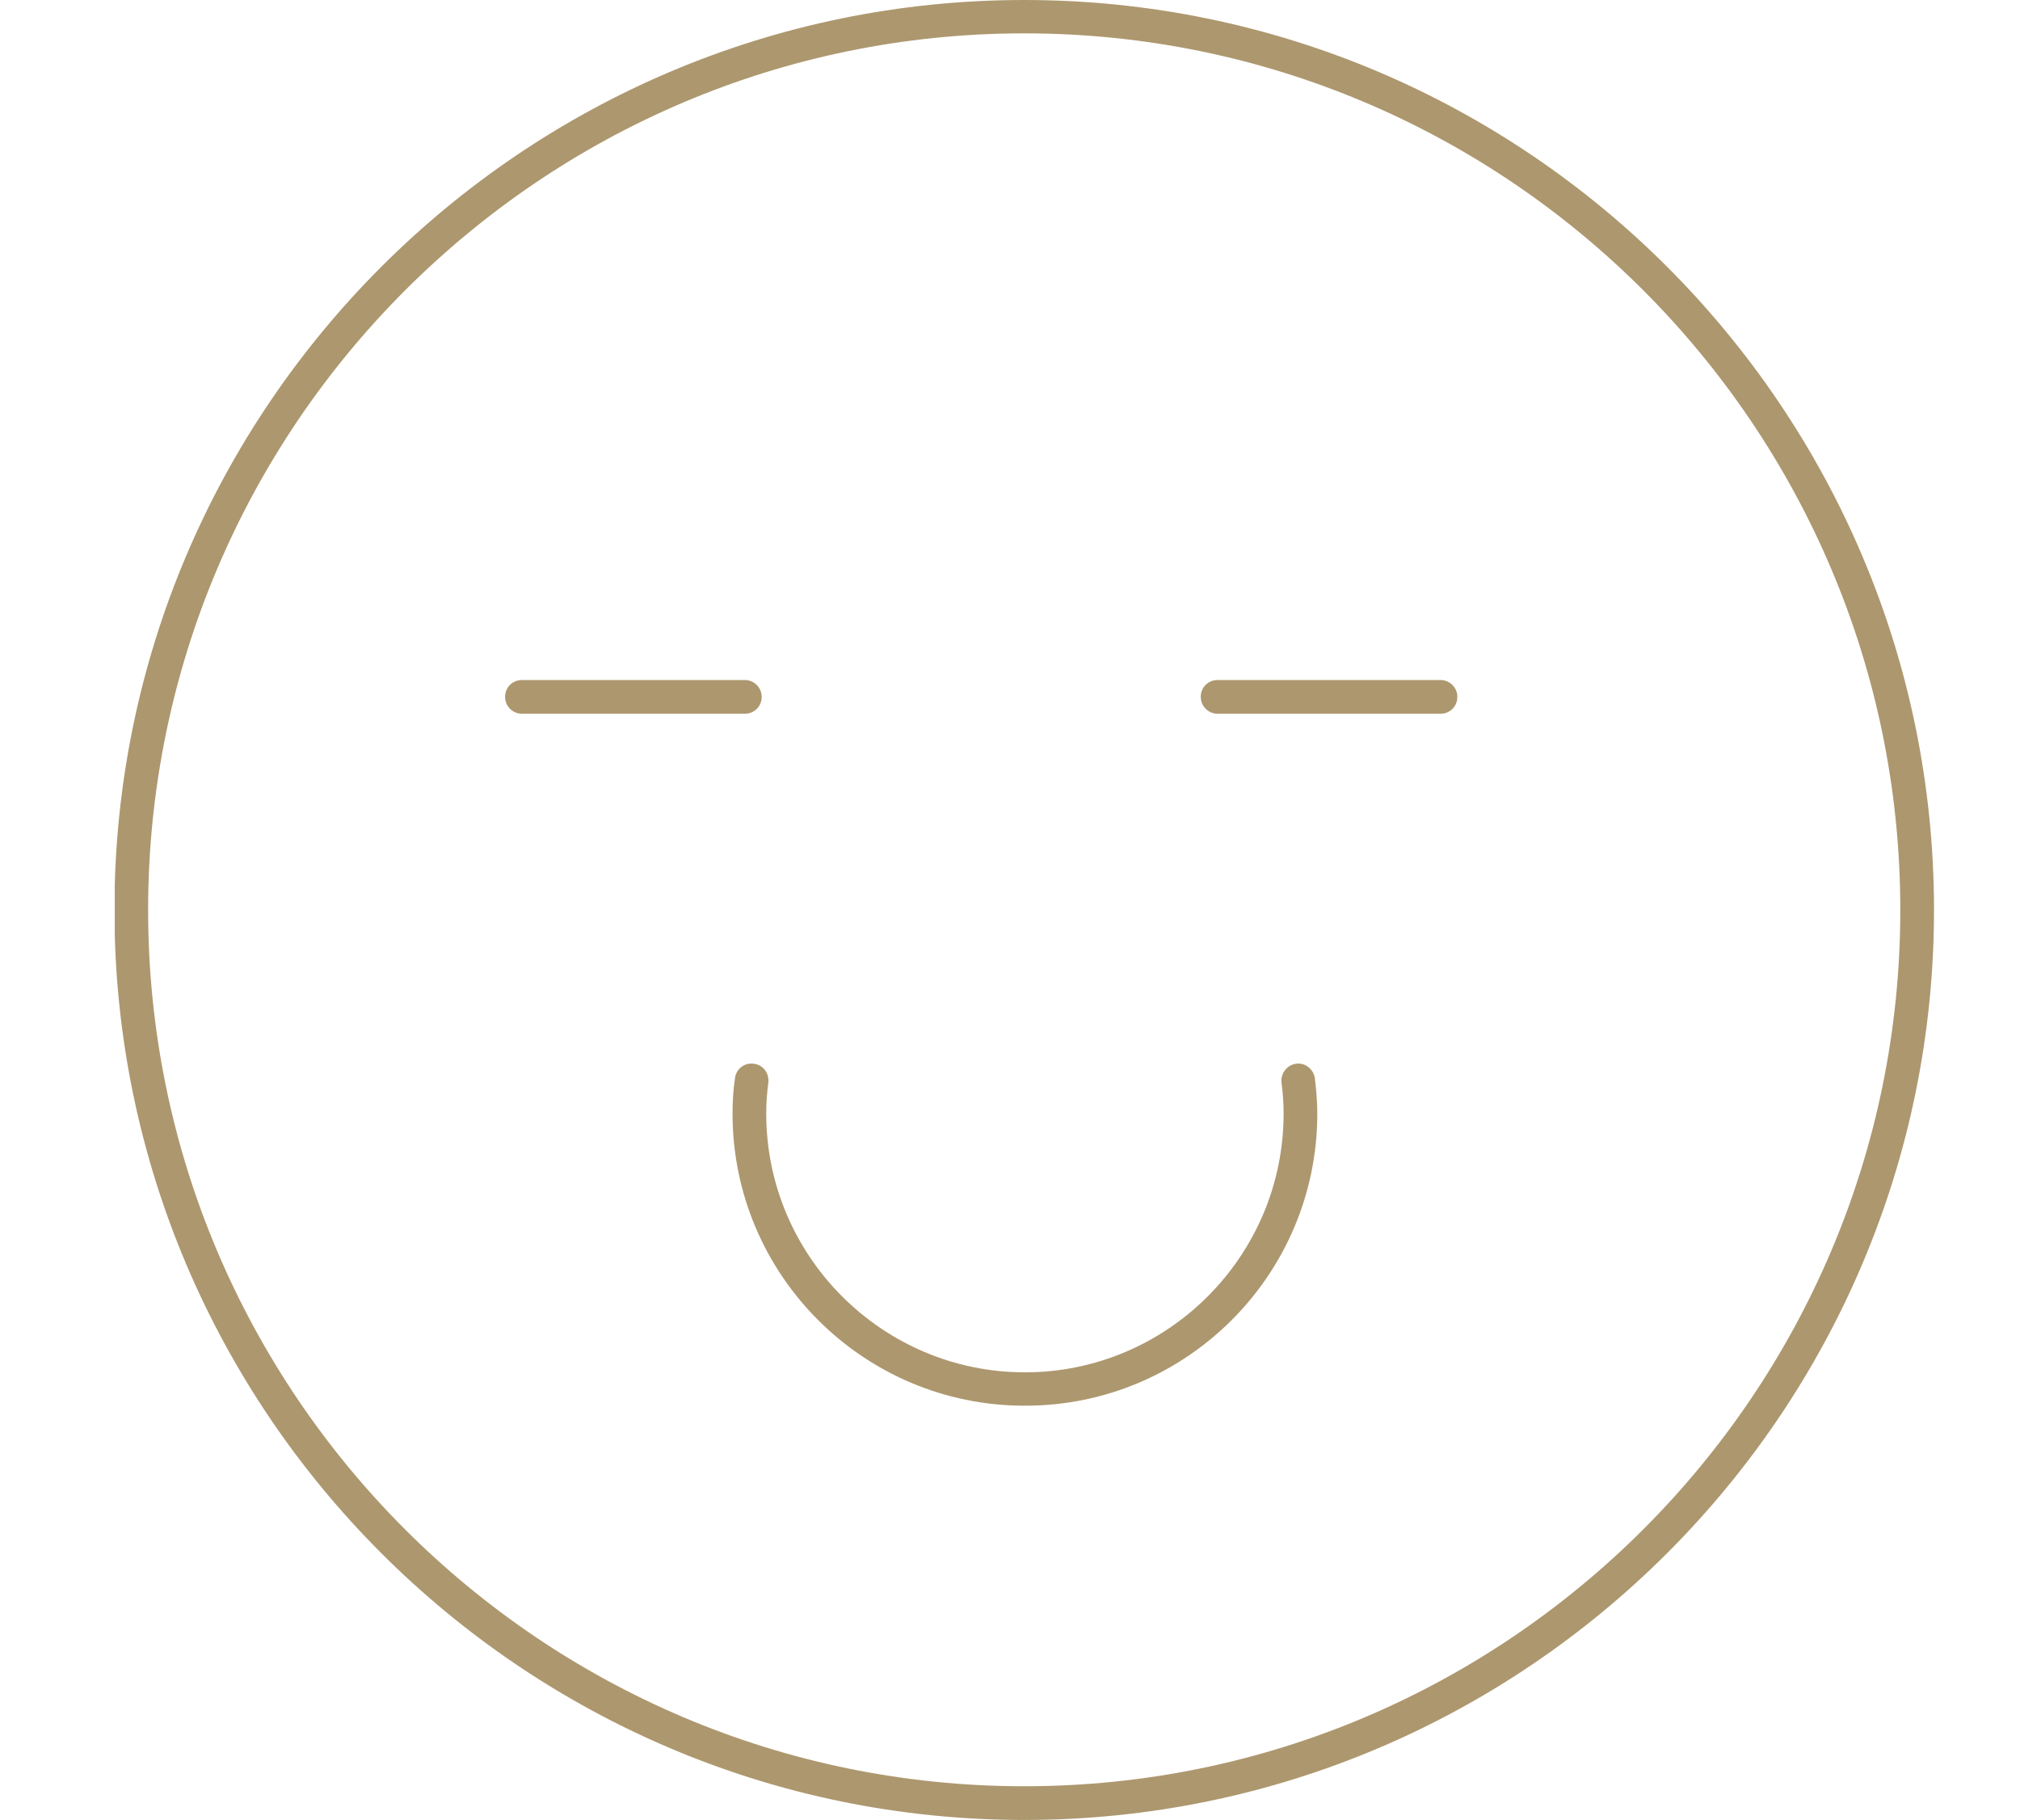 <?xml version="1.0" encoding="UTF-8"?>
<svg xmlns="http://www.w3.org/2000/svg" version="1.1" xmlns:xlink="http://www.w3.org/1999/xlink" viewBox="0 0 57.55 51.84">
  <defs>
    <style>
      .cls-1 {
        fill: #ad976e;
      }

      .cls-2 {
        fill: none;
      }

      .cls-3 {
        clip-path: url(#clippath);
      }
    </style>
    <clipPath id="clippath">
      <rect class="cls-2" x="3.27" width="51.84" height="51.84"/>
    </clipPath>
  </defs>
  <!-- Generator: Adobe Illustrator 28.6.0, SVG Export Plug-In . SVG Version: 1.2.0 Build 709)  -->
  <g>
    <g id="Ebene_1">
      <g class="cls-3">
        <path class="cls-1" d="M29.18.95C15.42.95,4.22,12.15,4.22,25.92s11.2,24.96,24.96,24.96,24.96-11.2,24.96-24.96S42.95.95,29.18.95M29.18,51.84c-14.29,0-25.92-11.63-25.92-25.92S14.89,0,29.18,0s25.92,11.63,25.92,25.92-11.63,25.92-25.92,25.92"/>
        <path class="cls-1" d="M21.22,20.33h-6.35c-.26,0-.48-.21-.48-.48s.21-.48.48-.48h6.35c.26,0,.48.21.48.48s-.21.48-.48.48"/>
        <path class="cls-1" d="M41.04,20.33h-6.35c-.26,0-.48-.21-.48-.48s.21-.48.48-.48h6.35c.26,0,.48.21.48.48s-.21.48-.48.48"/>
        <path class="cls-1" d="M29.19,40.04c-4.59,0-8.32-3.73-8.32-8.32,0-.34.02-.67.07-1.01.03-.26.27-.45.54-.41.26.03.44.27.41.54-.04.29-.06.58-.06.88,0,4.06,3.31,7.37,7.37,7.37s7.37-3.31,7.37-7.37c0-.3-.02-.59-.06-.88-.03-.26.15-.5.41-.54.26-.04.5.15.54.41.04.34.07.67.07,1.01,0,4.59-3.73,8.32-8.32,8.32"/>
      </g>
    </g>
  </g>
</svg>